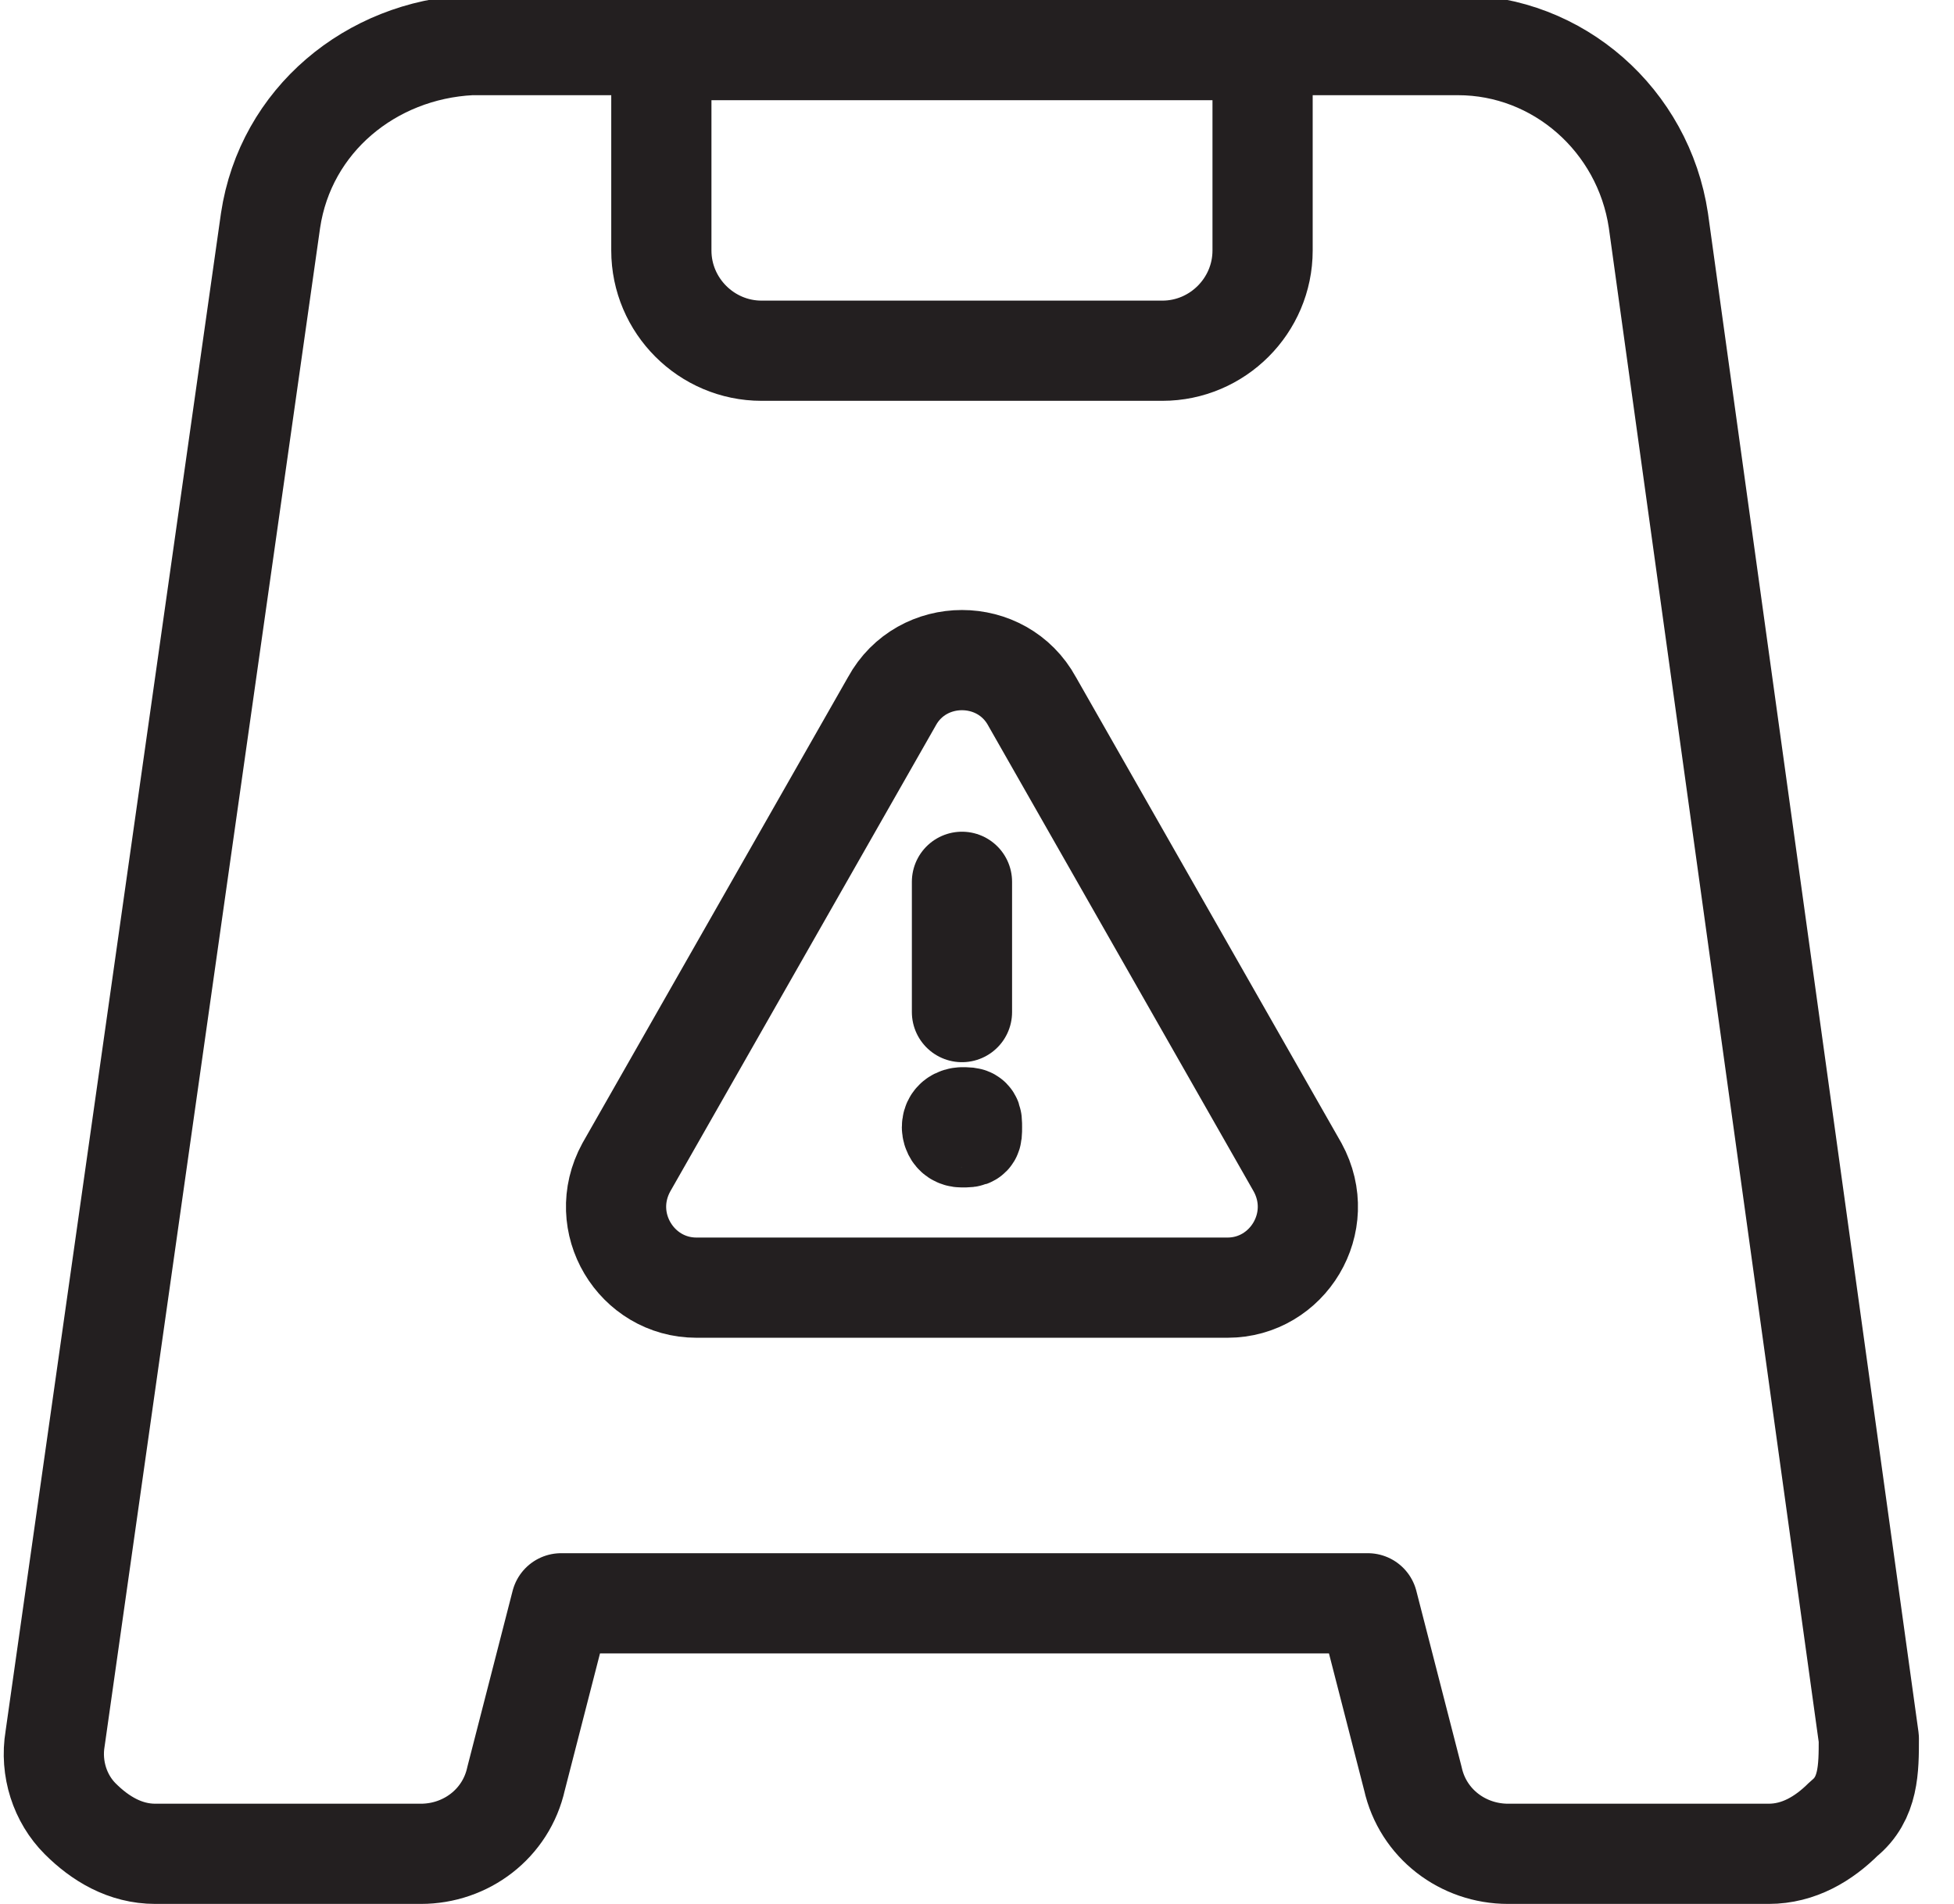 <svg id="Layer_1" data-name="Layer 1" xmlns="http://www.w3.org/2000/svg" width="39" height="38" version="1.1" viewBox="0 0 39 38">
  <defs>
    <style>
      .cls-1 {
        fill: none;
        stroke: #231f20;
        stroke-linecap: round;
        stroke-linejoin: round;
        stroke-width: 2px;
      }
    </style>
  </defs>
  <path class="cls-1" d="M8.4,37H3.1c-.6,0-1.1-.3-1.5-.7-.4-.4-.6-1-.5-1.6L5.4,4.4c.3-2,2-3.4,4-3.5h19.7c2,0,3.7,1.5,4,3.5l4.2,30.3c0,.6,0,1.2-.5,1.6-.4.4-.9.7-1.5.7h-5.2c-.9,0-1.7-.6-1.9-1.5l-.9-3.5H11.2l-.9,3.5c-.2.9-1,1.5-1.9,1.5Z"/>
  <path class="cls-1" d="M13.2,1h12v4c0,1.1-.9,2-2,2h-8c-1.1,0-2-.9-2-2V1Z"/>
  <path class="cls-1" d="M19.2,20.2v-2.6"/>
  <path class="cls-1" d="M19.2,22.3c0,0-.2,0-.2.2,0,0,0,.2.2.2s.2,0,.2-.2,0-.2-.2-.2"/>
  <path class="cls-1" d="M20.6,14l5.3,9.3c.6,1.1-.2,2.4-1.4,2.4h-10.6c-1.2,0-2-1.3-1.4-2.4l5.3-9.3c.6-1.1,2.2-1.1,2.8,0Z"/>
</svg>